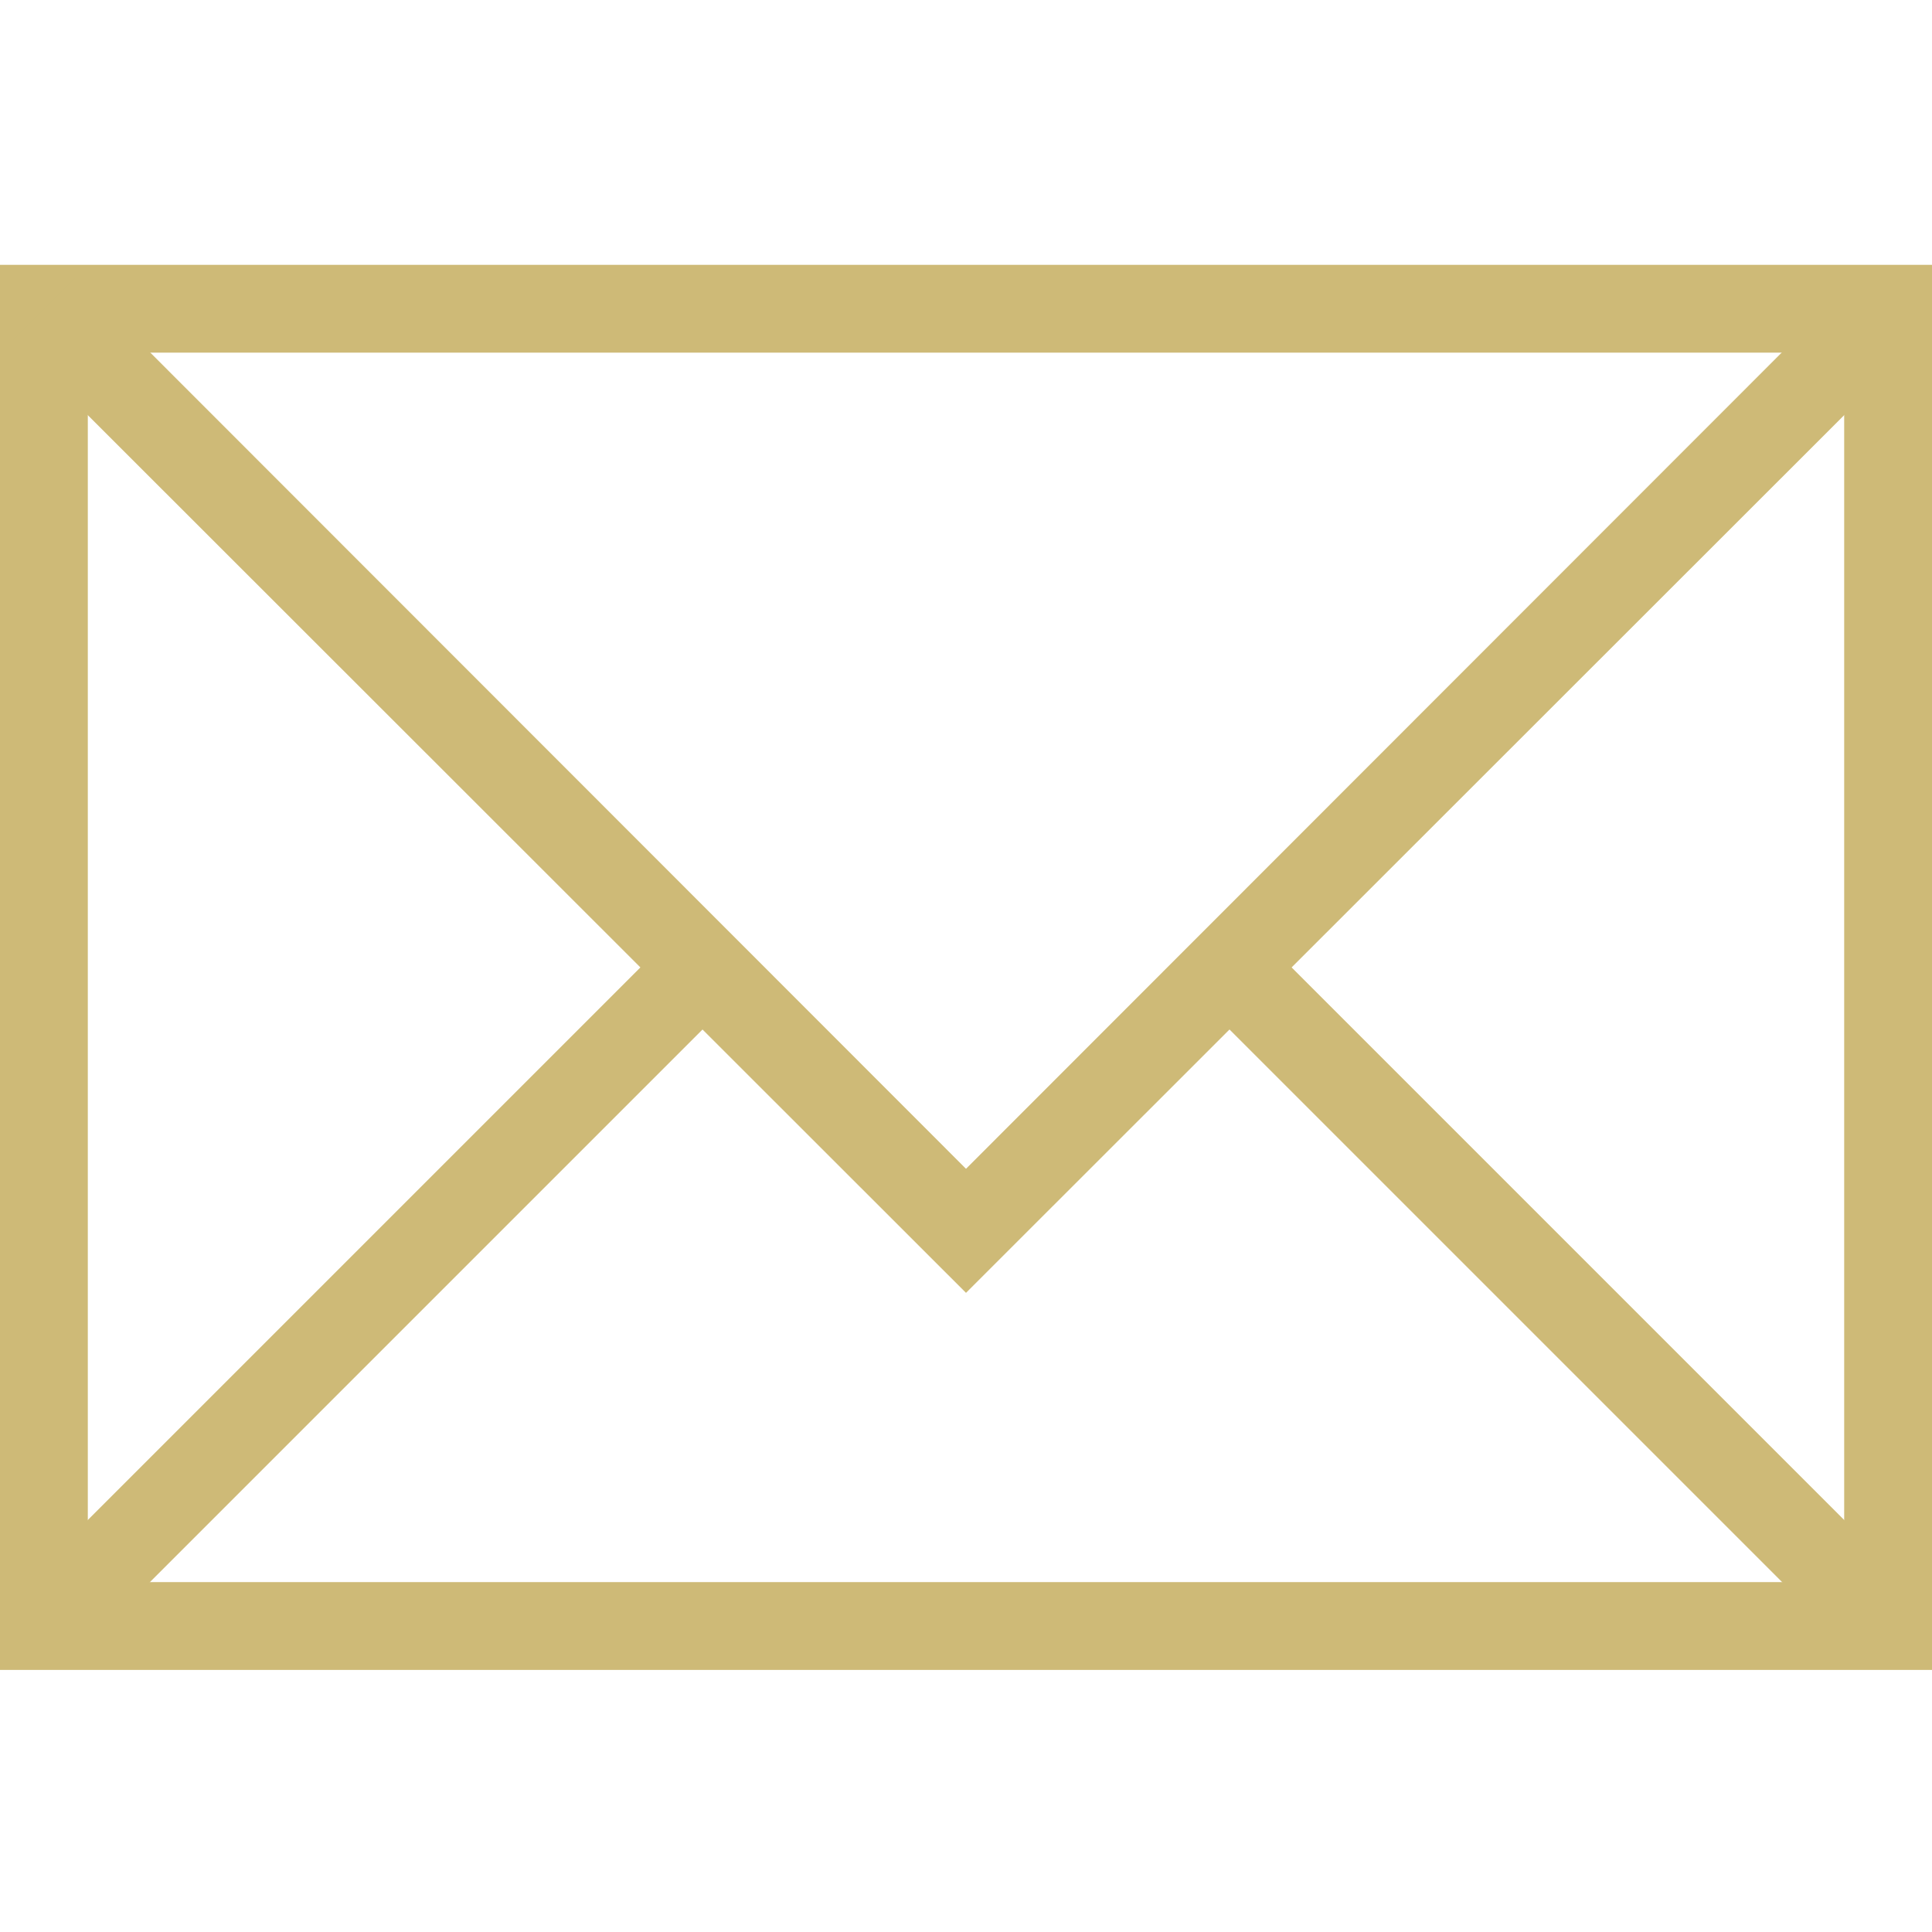 <?xml version="1.0"?>
<svg xmlns="http://www.w3.org/2000/svg" height="512px" viewBox="0 -64 469.333 469" width="512px" class=""><g><path d="m469.332 341.5h-469.332v-341.332h469.332zm-448-21.332h426.668v-298.668h-426.668zm0 0" data-original="#000000" class="active-path" data-old_color="#000000" fill="#CEBA77"/><path d="m234.668 249.898-231.602-231.465 15.199-15.199 216.402 216.531 216.398-216.531 15.199 15.199zm0 0" data-original="#000000" class="active-path" data-old_color="#000000" fill="#CEBA77"/><path d="m163.168 163.246 15.086 15.082-159.992 159.992-15.086-15.082zm0 0" data-original="#000000" class="active-path" data-old_color="#000000" fill="#CEBA77"/><path d="m306.164 163.242 159.992 159.992-15.082 15.086-159.992-159.992zm0 0" data-original="#000000" class="active-path" data-old_color="#000000" fill="#CEBA77"/></g> </svg>
